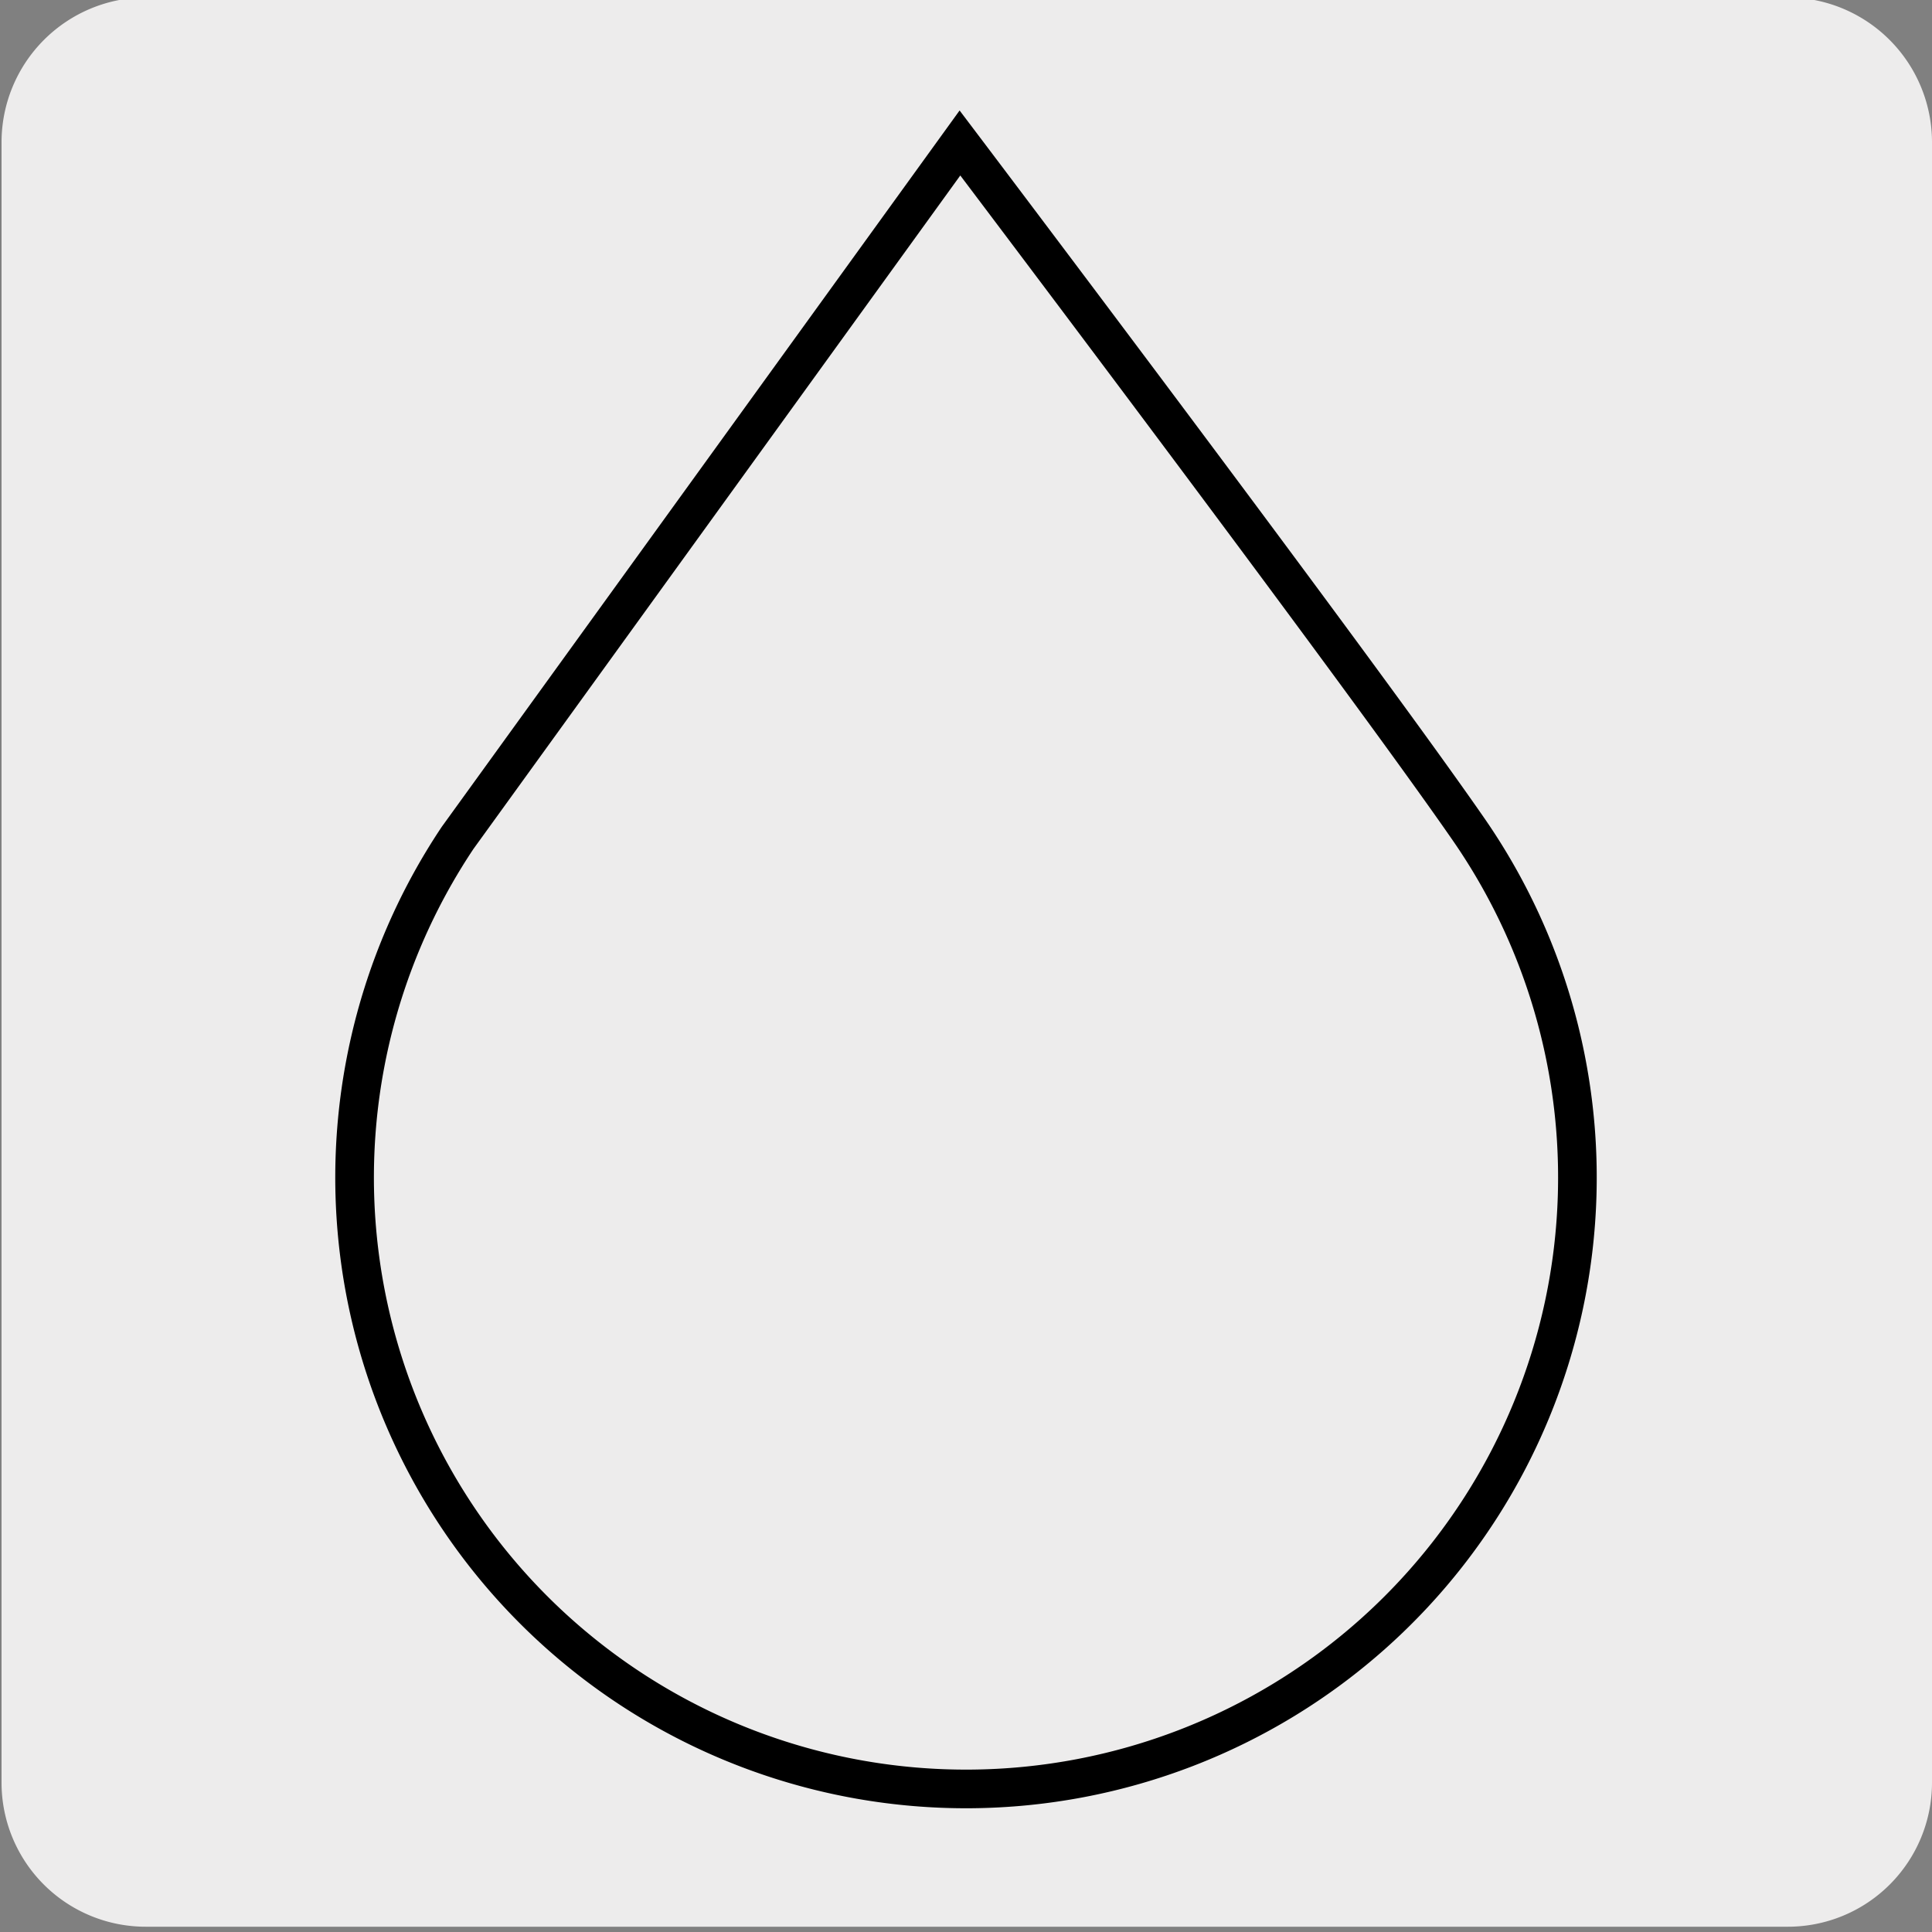 <svg xmlns="http://www.w3.org/2000/svg" viewBox="0 0 150 150"><rect x="0" y="0" width="150" height="150" fill="#808080" stroke="none"/><defs><style>.cls-1{fill:#edecec;}.cls-2{fill:none;stroke:#000;stroke-miterlimit:10;stroke-width:3px;}</style></defs><g id="Capa_2" data-name="Capa 2"><path class="cls-1" d="M11.37-.2H138.68A11.25,11.25,0,0,1,150,11v127.4a11.19,11.19,0,0,1-11.19,11.19H11.31A11.19,11.19,0,0,1,.12,138.41h0V11A11.25,11.25,0,0,1,11.37-.2Z"/></g><g id="Layer_4" data-name="Layer 4"><path class="cls-2" d="M74.53,11.1s31,41,39.56,53.39a47.47,47.47,0,1,1-78.56.56Z"/></g></svg>